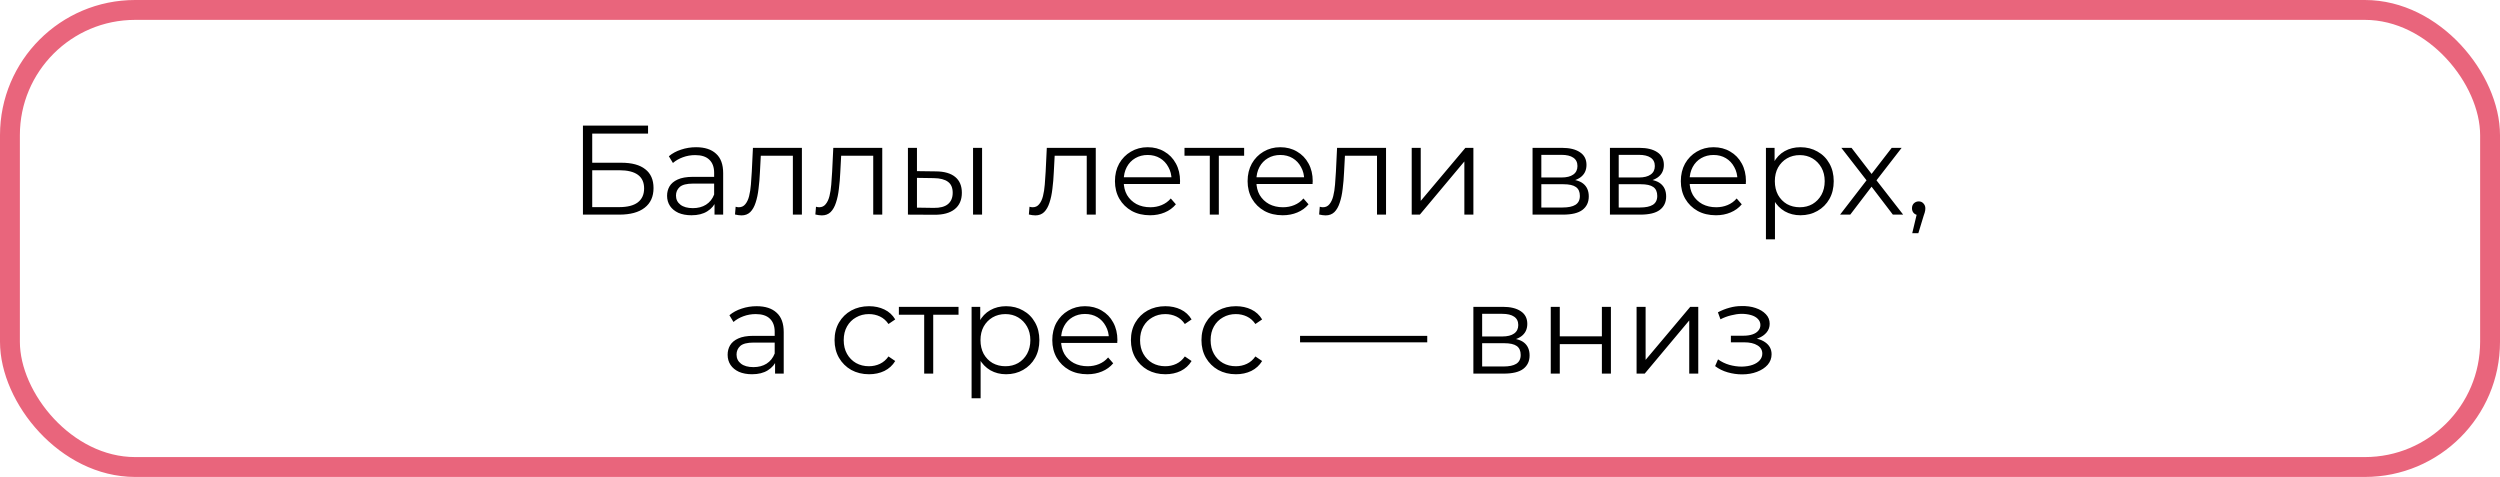<?xml version="1.0" encoding="UTF-8"?> <svg xmlns="http://www.w3.org/2000/svg" width="629" height="120" viewBox="0 0 629 120" fill="none"><rect x="2.5" y="2.5" width="624" height="115" rx="31.5" stroke="#E9657C" stroke-width="5"></rect><path d="M146.667 54V31.6H163.051V33.616H149.003V40.944H156.331C158.976 40.944 160.981 41.488 162.347 42.576C163.733 43.643 164.427 45.221 164.427 47.312C164.427 49.467 163.68 51.12 162.187 52.272C160.715 53.424 158.592 54 155.819 54H146.667ZM149.003 52.112H155.787C157.856 52.112 159.413 51.717 160.459 50.928C161.525 50.117 162.059 48.944 162.059 47.408C162.059 44.357 159.968 42.832 155.787 42.832H149.003V52.112ZM179.773 54V50.288L179.677 49.68V43.472C179.677 42.043 179.272 40.944 178.461 40.176C177.672 39.408 176.488 39.024 174.909 39.024C173.821 39.024 172.787 39.205 171.805 39.568C170.824 39.931 169.992 40.411 169.309 41.008L168.285 39.312C169.139 38.587 170.163 38.032 171.357 37.648C172.552 37.243 173.811 37.04 175.133 37.04C177.309 37.04 178.984 37.584 180.157 38.672C181.352 39.739 181.949 41.371 181.949 43.568V54H179.773ZM173.981 54.16C172.723 54.16 171.624 53.957 170.685 53.552C169.768 53.125 169.064 52.549 168.573 51.824C168.083 51.077 167.837 50.224 167.837 49.264C167.837 48.389 168.04 47.6 168.445 46.896C168.872 46.171 169.555 45.595 170.493 45.168C171.453 44.72 172.733 44.496 174.333 44.496H180.125V46.192H174.397C172.776 46.192 171.645 46.48 171.005 47.056C170.387 47.632 170.077 48.347 170.077 49.2C170.077 50.16 170.451 50.928 171.197 51.504C171.944 52.08 172.989 52.368 174.333 52.368C175.613 52.368 176.712 52.08 177.629 51.504C178.568 50.907 179.251 50.053 179.677 48.944L180.189 50.512C179.763 51.621 179.016 52.507 177.949 53.168C176.904 53.829 175.581 54.16 173.981 54.16ZM186.558 54.192C186.302 54.192 186.035 54.171 185.758 54.128C185.502 54.085 185.224 54.032 184.926 53.968L185.086 52.016C185.235 52.037 185.374 52.069 185.502 52.112C185.651 52.133 185.779 52.144 185.886 52.144C186.568 52.144 187.112 51.888 187.518 51.376C187.944 50.864 188.264 50.181 188.478 49.328C188.691 48.475 188.84 47.515 188.926 46.448C189.011 45.36 189.086 44.272 189.15 43.184L189.438 37.2H201.758V54H199.486V38.512L200.062 39.184H190.91L191.454 38.48L191.198 43.344C191.134 44.795 191.016 46.181 190.846 47.504C190.696 48.827 190.451 49.989 190.11 50.992C189.79 51.995 189.342 52.784 188.766 53.36C188.19 53.915 187.454 54.192 186.558 54.192ZM206.776 54.192C206.52 54.192 206.254 54.171 205.976 54.128C205.72 54.085 205.443 54.032 205.144 53.968L205.304 52.016C205.454 52.037 205.592 52.069 205.72 52.112C205.87 52.133 205.998 52.144 206.104 52.144C206.787 52.144 207.331 51.888 207.736 51.376C208.163 50.864 208.483 50.181 208.696 49.328C208.91 48.475 209.059 47.515 209.144 46.448C209.23 45.36 209.304 44.272 209.368 43.184L209.656 37.2H221.976V54H219.704V38.512L220.28 39.184H211.128L211.672 38.48L211.416 43.344C211.352 44.795 211.235 46.181 211.064 47.504C210.915 48.827 210.67 49.989 210.328 50.992C210.008 51.995 209.56 52.784 208.984 53.36C208.408 53.915 207.672 54.192 206.776 54.192ZM235.091 54.032L228.435 54V37.2H230.707V43.056L235.507 43.12C237.619 43.141 239.23 43.611 240.339 44.528C241.448 45.445 242.003 46.768 242.003 48.496C242.003 50.288 241.406 51.664 240.211 52.624C239.016 53.584 237.31 54.053 235.091 54.032ZM234.931 52.304C236.51 52.325 237.694 52.016 238.483 51.376C239.294 50.715 239.699 49.755 239.699 48.496C239.699 47.237 239.304 46.32 238.515 45.744C237.726 45.147 236.531 44.837 234.931 44.816L230.707 44.752V52.24L234.931 52.304ZM244.819 54V37.2H247.091V54H244.819ZM260.495 54.192C260.239 54.192 259.972 54.171 259.695 54.128C259.439 54.085 259.162 54.032 258.863 53.968L259.023 52.016C259.172 52.037 259.311 52.069 259.439 52.112C259.588 52.133 259.716 52.144 259.823 52.144C260.506 52.144 261.05 51.888 261.455 51.376C261.882 50.864 262.202 50.181 262.415 49.328C262.628 48.475 262.778 47.515 262.863 46.448C262.948 45.36 263.023 44.272 263.087 43.184L263.375 37.2H275.695V54H273.423V38.512L273.999 39.184H264.847L265.391 38.48L265.135 43.344C265.071 44.795 264.954 46.181 264.783 47.504C264.634 48.827 264.388 49.989 264.047 50.992C263.727 51.995 263.279 52.784 262.703 53.36C262.127 53.915 261.391 54.192 260.495 54.192ZM289.354 54.16C287.605 54.16 286.069 53.797 284.746 53.072C283.423 52.325 282.389 51.312 281.642 50.032C280.895 48.731 280.522 47.248 280.522 45.584C280.522 43.92 280.874 42.448 281.578 41.168C282.303 39.888 283.285 38.885 284.522 38.16C285.781 37.413 287.189 37.04 288.746 37.04C290.325 37.04 291.722 37.403 292.938 38.128C294.175 38.832 295.146 39.835 295.85 41.136C296.554 42.416 296.906 43.899 296.906 45.584C296.906 45.691 296.895 45.808 296.874 45.936C296.874 46.043 296.874 46.16 296.874 46.288H282.25V44.592H295.658L294.762 45.264C294.762 44.048 294.495 42.971 293.962 42.032C293.45 41.072 292.746 40.325 291.85 39.792C290.954 39.259 289.919 38.992 288.746 38.992C287.594 38.992 286.559 39.259 285.642 39.792C284.725 40.325 284.01 41.072 283.498 42.032C282.986 42.992 282.73 44.091 282.73 45.328V45.68C282.73 46.96 283.007 48.091 283.562 49.072C284.138 50.032 284.927 50.789 285.93 51.344C286.954 51.877 288.117 52.144 289.418 52.144C290.442 52.144 291.391 51.963 292.266 51.6C293.162 51.237 293.93 50.683 294.57 49.936L295.85 51.408C295.103 52.304 294.165 52.987 293.034 53.456C291.925 53.925 290.698 54.16 289.354 54.16ZM304.385 54V38.576L304.961 39.184H298.017V37.2H313.025V39.184H306.081L306.657 38.576V54H304.385ZM322.729 54.16C320.98 54.16 319.444 53.797 318.121 53.072C316.798 52.325 315.764 51.312 315.017 50.032C314.27 48.731 313.897 47.248 313.897 45.584C313.897 43.92 314.249 42.448 314.953 41.168C315.678 39.888 316.66 38.885 317.897 38.16C319.156 37.413 320.564 37.04 322.121 37.04C323.7 37.04 325.097 37.403 326.313 38.128C327.55 38.832 328.521 39.835 329.225 41.136C329.929 42.416 330.281 43.899 330.281 45.584C330.281 45.691 330.27 45.808 330.249 45.936C330.249 46.043 330.249 46.16 330.249 46.288H315.625V44.592H329.033L328.137 45.264C328.137 44.048 327.87 42.971 327.337 42.032C326.825 41.072 326.121 40.325 325.225 39.792C324.329 39.259 323.294 38.992 322.121 38.992C320.969 38.992 319.934 39.259 319.017 39.792C318.1 40.325 317.385 41.072 316.873 42.032C316.361 42.992 316.105 44.091 316.105 45.328V45.68C316.105 46.96 316.382 48.091 316.937 49.072C317.513 50.032 318.302 50.789 319.305 51.344C320.329 51.877 321.492 52.144 322.793 52.144C323.817 52.144 324.766 51.963 325.641 51.6C326.537 51.237 327.305 50.683 327.945 49.936L329.225 51.408C328.478 52.304 327.54 52.987 326.409 53.456C325.3 53.925 324.073 54.16 322.729 54.16ZM333.526 54.192C333.27 54.192 333.004 54.171 332.726 54.128C332.47 54.085 332.193 54.032 331.894 53.968L332.054 52.016C332.204 52.037 332.342 52.069 332.47 52.112C332.62 52.133 332.748 52.144 332.854 52.144C333.537 52.144 334.081 51.888 334.486 51.376C334.913 50.864 335.233 50.181 335.446 49.328C335.66 48.475 335.809 47.515 335.894 46.448C335.98 45.36 336.054 44.272 336.118 43.184L336.406 37.2H348.726V54H346.454V38.512L347.03 39.184H337.878L338.422 38.48L338.166 43.344C338.102 44.795 337.985 46.181 337.814 47.504C337.665 48.827 337.42 49.989 337.078 50.992C336.758 51.995 336.31 52.784 335.734 53.36C335.158 53.915 334.422 54.192 333.526 54.192ZM355.185 54V37.2H357.457V50.544L368.689 37.2H370.705V54H368.433V40.624L357.233 54H355.185ZM385.591 54V37.2H393.015C394.914 37.2 396.407 37.563 397.495 38.288C398.605 39.013 399.159 40.08 399.159 41.488C399.159 42.853 398.637 43.909 397.591 44.656C396.546 45.381 395.17 45.744 393.463 45.744L393.911 45.072C395.917 45.072 397.389 45.445 398.327 46.192C399.266 46.939 399.735 48.016 399.735 49.424C399.735 50.875 399.202 52.005 398.135 52.816C397.09 53.605 395.458 54 393.239 54H385.591ZM387.799 52.208H393.143C394.573 52.208 395.65 51.984 396.375 51.536C397.122 51.067 397.495 50.32 397.495 49.296C397.495 48.272 397.165 47.525 396.503 47.056C395.842 46.587 394.797 46.352 393.367 46.352H387.799V52.208ZM387.799 44.656H392.855C394.157 44.656 395.149 44.411 395.831 43.92C396.535 43.429 396.887 42.715 396.887 41.776C396.887 40.837 396.535 40.133 395.831 39.664C395.149 39.195 394.157 38.96 392.855 38.96H387.799V44.656ZM405.06 54V37.2H412.484C414.383 37.2 415.876 37.563 416.964 38.288C418.073 39.013 418.628 40.08 418.628 41.488C418.628 42.853 418.105 43.909 417.06 44.656C416.015 45.381 414.639 45.744 412.932 45.744L413.38 45.072C415.385 45.072 416.857 45.445 417.796 46.192C418.735 46.939 419.204 48.016 419.204 49.424C419.204 50.875 418.671 52.005 417.604 52.816C416.559 53.605 414.927 54 412.708 54H405.06ZM407.268 52.208H412.612C414.041 52.208 415.119 51.984 415.844 51.536C416.591 51.067 416.964 50.32 416.964 49.296C416.964 48.272 416.633 47.525 415.972 47.056C415.311 46.587 414.265 46.352 412.836 46.352H407.268V52.208ZM407.268 44.656H412.324C413.625 44.656 414.617 44.411 415.3 43.92C416.004 43.429 416.356 42.715 416.356 41.776C416.356 40.837 416.004 40.133 415.3 39.664C414.617 39.195 413.625 38.96 412.324 38.96H407.268V44.656ZM431.729 54.16C429.98 54.16 428.444 53.797 427.121 53.072C425.798 52.325 424.764 51.312 424.017 50.032C423.27 48.731 422.897 47.248 422.897 45.584C422.897 43.92 423.249 42.448 423.953 41.168C424.678 39.888 425.66 38.885 426.897 38.16C428.156 37.413 429.564 37.04 431.121 37.04C432.7 37.04 434.097 37.403 435.313 38.128C436.55 38.832 437.521 39.835 438.225 41.136C438.929 42.416 439.281 43.899 439.281 45.584C439.281 45.691 439.27 45.808 439.249 45.936C439.249 46.043 439.249 46.16 439.249 46.288H424.625V44.592H438.033L437.137 45.264C437.137 44.048 436.87 42.971 436.337 42.032C435.825 41.072 435.121 40.325 434.225 39.792C433.329 39.259 432.294 38.992 431.121 38.992C429.969 38.992 428.934 39.259 428.017 39.792C427.1 40.325 426.385 41.072 425.873 42.032C425.361 42.992 425.105 44.091 425.105 45.328V45.68C425.105 46.96 425.382 48.091 425.937 49.072C426.513 50.032 427.302 50.789 428.305 51.344C429.329 51.877 430.492 52.144 431.793 52.144C432.817 52.144 433.766 51.963 434.641 51.6C435.537 51.237 436.305 50.683 436.945 49.936L438.225 51.408C437.478 52.304 436.54 52.987 435.409 53.456C434.3 53.925 433.073 54.16 431.729 54.16ZM452.982 54.16C451.531 54.16 450.219 53.829 449.046 53.168C447.873 52.485 446.934 51.515 446.23 50.256C445.547 48.976 445.206 47.419 445.206 45.584C445.206 43.749 445.547 42.203 446.23 40.944C446.913 39.664 447.841 38.693 449.014 38.032C450.187 37.371 451.51 37.04 452.982 37.04C454.582 37.04 456.011 37.403 457.27 38.128C458.55 38.832 459.553 39.835 460.278 41.136C461.003 42.416 461.366 43.899 461.366 45.584C461.366 47.291 461.003 48.784 460.278 50.064C459.553 51.344 458.55 52.347 457.27 53.072C456.011 53.797 454.582 54.16 452.982 54.16ZM444.31 60.208V37.2H446.486V42.256L446.262 45.616L446.582 49.008V60.208H444.31ZM452.822 52.144C454.017 52.144 455.083 51.877 456.022 51.344C456.961 50.789 457.707 50.021 458.262 49.04C458.817 48.037 459.094 46.885 459.094 45.584C459.094 44.283 458.817 43.141 458.262 42.16C457.707 41.179 456.961 40.411 456.022 39.856C455.083 39.301 454.017 39.024 452.822 39.024C451.627 39.024 450.55 39.301 449.59 39.856C448.651 40.411 447.905 41.179 447.35 42.16C446.817 43.141 446.55 44.283 446.55 45.584C446.55 46.885 446.817 48.037 447.35 49.04C447.905 50.021 448.651 50.789 449.59 51.344C450.55 51.877 451.627 52.144 452.822 52.144ZM462.964 54L470.068 44.784L470.036 45.904L463.284 37.2H465.844L471.38 44.4L470.42 44.368L475.956 37.2H478.452L471.636 46L471.668 44.784L478.836 54H476.244L470.388 46.32L471.284 46.448L465.524 54H462.964ZM481.12 58.672L482.528 52.752L482.784 54.128C482.293 54.128 481.877 53.968 481.536 53.648C481.216 53.328 481.056 52.912 481.056 52.4C481.056 51.888 481.216 51.472 481.536 51.152C481.877 50.832 482.283 50.672 482.752 50.672C483.243 50.672 483.637 50.843 483.936 51.184C484.256 51.525 484.416 51.931 484.416 52.4C484.416 52.571 484.405 52.741 484.384 52.912C484.363 53.083 484.32 53.275 484.256 53.488C484.192 53.701 484.107 53.957 484 54.256L482.656 58.672H481.12ZM195.008 94V90.288L194.912 89.68V83.472C194.912 82.043 194.506 80.944 193.696 80.176C192.906 79.408 191.722 79.024 190.144 79.024C189.056 79.024 188.021 79.205 187.04 79.568C186.058 79.931 185.226 80.411 184.544 81.008L183.52 79.312C184.373 78.587 185.397 78.032 186.592 77.648C187.786 77.243 189.045 77.04 190.368 77.04C192.544 77.04 194.218 77.584 195.392 78.672C196.586 79.739 197.184 81.371 197.184 83.568V94H195.008ZM189.216 94.16C187.957 94.16 186.858 93.957 185.92 93.552C185.002 93.125 184.298 92.549 183.808 91.824C183.317 91.077 183.072 90.224 183.072 89.264C183.072 88.389 183.274 87.6 183.68 86.896C184.106 86.171 184.789 85.595 185.728 85.168C186.688 84.72 187.968 84.496 189.568 84.496H195.36V86.192H189.632C188.01 86.192 186.88 86.48 186.24 87.056C185.621 87.632 185.312 88.347 185.312 89.2C185.312 90.16 185.685 90.928 186.432 91.504C187.178 92.08 188.224 92.368 189.568 92.368C190.848 92.368 191.946 92.08 192.864 91.504C193.802 90.907 194.485 90.053 194.912 88.944L195.424 90.512C194.997 91.621 194.25 92.507 193.184 93.168C192.138 93.829 190.816 94.16 189.216 94.16ZM218.647 94.16C216.983 94.16 215.49 93.797 214.167 93.072C212.866 92.325 211.842 91.312 211.095 90.032C210.348 88.731 209.975 87.248 209.975 85.584C209.975 83.899 210.348 82.416 211.095 81.136C211.842 79.856 212.866 78.853 214.167 78.128C215.49 77.403 216.983 77.04 218.647 77.04C220.076 77.04 221.367 77.317 222.519 77.872C223.671 78.427 224.578 79.259 225.239 80.368L223.543 81.52C222.967 80.667 222.252 80.037 221.399 79.632C220.546 79.227 219.618 79.024 218.615 79.024C217.42 79.024 216.343 79.301 215.383 79.856C214.423 80.389 213.666 81.147 213.111 82.128C212.556 83.109 212.279 84.261 212.279 85.584C212.279 86.907 212.556 88.059 213.111 89.04C213.666 90.021 214.423 90.789 215.383 91.344C216.343 91.877 217.42 92.144 218.615 92.144C219.618 92.144 220.546 91.941 221.399 91.536C222.252 91.131 222.967 90.512 223.543 89.68L225.239 90.832C224.578 91.92 223.671 92.752 222.519 93.328C221.367 93.883 220.076 94.16 218.647 94.16ZM232.526 94V78.576L233.102 79.184H226.158V77.2H241.166V79.184H234.222L234.798 78.576V94H232.526ZM253.123 94.16C251.672 94.16 250.36 93.829 249.187 93.168C248.013 92.485 247.075 91.515 246.371 90.256C245.688 88.976 245.347 87.419 245.347 85.584C245.347 83.749 245.688 82.203 246.371 80.944C247.053 79.664 247.981 78.693 249.155 78.032C250.328 77.371 251.651 77.04 253.123 77.04C254.723 77.04 256.152 77.403 257.411 78.128C258.691 78.832 259.693 79.835 260.419 81.136C261.144 82.416 261.507 83.899 261.507 85.584C261.507 87.291 261.144 88.784 260.419 90.064C259.693 91.344 258.691 92.347 257.411 93.072C256.152 93.797 254.723 94.16 253.123 94.16ZM244.451 100.208V77.2H246.627V82.256L246.403 85.616L246.723 89.008V100.208H244.451ZM252.963 92.144C254.157 92.144 255.224 91.877 256.163 91.344C257.101 90.789 257.848 90.021 258.403 89.04C258.957 88.037 259.235 86.885 259.235 85.584C259.235 84.283 258.957 83.141 258.403 82.16C257.848 81.179 257.101 80.411 256.163 79.856C255.224 79.301 254.157 79.024 252.963 79.024C251.768 79.024 250.691 79.301 249.731 79.856C248.792 80.411 248.045 81.179 247.491 82.16C246.957 83.141 246.691 84.283 246.691 85.584C246.691 86.885 246.957 88.037 247.491 89.04C248.045 90.021 248.792 90.789 249.731 91.344C250.691 91.877 251.768 92.144 252.963 92.144ZM273.588 94.16C271.839 94.16 270.303 93.797 268.98 93.072C267.658 92.325 266.623 91.312 265.876 90.032C265.13 88.731 264.756 87.248 264.756 85.584C264.756 83.92 265.108 82.448 265.812 81.168C266.538 79.888 267.519 78.885 268.756 78.16C270.015 77.413 271.423 77.04 272.98 77.04C274.559 77.04 275.956 77.403 277.172 78.128C278.41 78.832 279.38 79.835 280.084 81.136C280.788 82.416 281.14 83.899 281.14 85.584C281.14 85.691 281.13 85.808 281.108 85.936C281.108 86.043 281.108 86.16 281.108 86.288H266.484V84.592H279.892L278.996 85.264C278.996 84.048 278.73 82.971 278.196 82.032C277.684 81.072 276.98 80.325 276.084 79.792C275.188 79.259 274.154 78.992 272.98 78.992C271.828 78.992 270.794 79.259 269.876 79.792C268.959 80.325 268.244 81.072 267.732 82.032C267.22 82.992 266.964 84.091 266.964 85.328V85.68C266.964 86.96 267.242 88.091 267.796 89.072C268.372 90.032 269.162 90.789 270.164 91.344C271.188 91.877 272.351 92.144 273.652 92.144C274.676 92.144 275.626 91.963 276.5 91.6C277.396 91.237 278.164 90.683 278.804 89.936L280.084 91.408C279.338 92.304 278.399 92.987 277.268 93.456C276.159 93.925 274.932 94.16 273.588 94.16ZM293.21 94.16C291.546 94.16 290.052 93.797 288.73 93.072C287.428 92.325 286.404 91.312 285.658 90.032C284.911 88.731 284.538 87.248 284.538 85.584C284.538 83.899 284.911 82.416 285.658 81.136C286.404 79.856 287.428 78.853 288.73 78.128C290.052 77.403 291.546 77.04 293.21 77.04C294.639 77.04 295.93 77.317 297.082 77.872C298.234 78.427 299.14 79.259 299.802 80.368L298.106 81.52C297.53 80.667 296.815 80.037 295.962 79.632C295.108 79.227 294.18 79.024 293.178 79.024C291.983 79.024 290.906 79.301 289.946 79.856C288.986 80.389 288.228 81.147 287.674 82.128C287.119 83.109 286.842 84.261 286.842 85.584C286.842 86.907 287.119 88.059 287.674 89.04C288.228 90.021 288.986 90.789 289.946 91.344C290.906 91.877 291.983 92.144 293.178 92.144C294.18 92.144 295.108 91.941 295.962 91.536C296.815 91.131 297.53 90.512 298.106 89.68L299.802 90.832C299.14 91.92 298.234 92.752 297.082 93.328C295.93 93.883 294.639 94.16 293.21 94.16ZM310.96 94.16C309.296 94.16 307.802 93.797 306.48 93.072C305.178 92.325 304.154 91.312 303.408 90.032C302.661 88.731 302.288 87.248 302.288 85.584C302.288 83.899 302.661 82.416 303.408 81.136C304.154 79.856 305.178 78.853 306.48 78.128C307.802 77.403 309.296 77.04 310.96 77.04C312.389 77.04 313.68 77.317 314.832 77.872C315.984 78.427 316.89 79.259 317.552 80.368L315.856 81.52C315.28 80.667 314.565 80.037 313.712 79.632C312.858 79.227 311.93 79.024 310.928 79.024C309.733 79.024 308.656 79.301 307.696 79.856C306.736 80.389 305.978 81.147 305.424 82.128C304.869 83.109 304.592 84.261 304.592 85.584C304.592 86.907 304.869 88.059 305.424 89.04C305.978 90.021 306.736 90.789 307.696 91.344C308.656 91.877 309.733 92.144 310.928 92.144C311.93 92.144 312.858 91.941 313.712 91.536C314.565 91.131 315.28 90.512 315.856 89.68L317.552 90.832C316.89 91.92 315.984 92.752 314.832 93.328C313.68 93.883 312.389 94.16 310.96 94.16ZM327.094 86.128V84.496H359.094V86.128H327.094ZM370.701 94V77.2H378.125C380.023 77.2 381.517 77.563 382.605 78.288C383.714 79.013 384.269 80.08 384.269 81.488C384.269 82.853 383.746 83.909 382.701 84.656C381.655 85.381 380.279 85.744 378.573 85.744L379.021 85.072C381.026 85.072 382.498 85.445 383.437 86.192C384.375 86.939 384.845 88.016 384.845 89.424C384.845 90.875 384.311 92.005 383.245 92.816C382.199 93.605 380.567 94 378.349 94H370.701ZM372.909 92.208H378.253C379.682 92.208 380.759 91.984 381.485 91.536C382.231 91.067 382.605 90.32 382.605 89.296C382.605 88.272 382.274 87.525 381.613 87.056C380.951 86.587 379.906 86.352 378.477 86.352H372.909V92.208ZM372.909 84.656H377.965C379.266 84.656 380.258 84.411 380.941 83.92C381.645 83.429 381.997 82.715 381.997 81.776C381.997 80.837 381.645 80.133 380.941 79.664C380.258 79.195 379.266 78.96 377.965 78.96H372.909V84.656ZM390.17 94V77.2H392.442V84.624H403.034V77.2H405.306V94H403.034V86.576H392.442V94H390.17ZM411.763 94V77.2H414.035V90.544L425.267 77.2H427.283V94H425.011V80.624L413.811 94H411.763ZM438.307 94.192C437.091 94.192 435.885 94.021 434.691 93.68C433.496 93.339 432.44 92.816 431.523 92.112L432.259 90.416C433.069 91.013 434.008 91.472 435.075 91.792C436.141 92.091 437.197 92.24 438.243 92.24C439.288 92.219 440.195 92.069 440.963 91.792C441.731 91.515 442.328 91.131 442.755 90.64C443.181 90.149 443.395 89.595 443.395 88.976C443.395 88.08 442.989 87.387 442.179 86.896C441.368 86.384 440.259 86.128 438.851 86.128H435.491V84.464H438.691C439.523 84.464 440.259 84.357 440.899 84.144C441.539 83.931 442.029 83.621 442.371 83.216C442.733 82.811 442.915 82.331 442.915 81.776C442.915 81.179 442.701 80.667 442.275 80.24C441.869 79.813 441.304 79.493 440.579 79.28C439.853 79.067 439.032 78.96 438.115 78.96C437.283 78.981 436.419 79.109 435.523 79.344C434.627 79.557 433.741 79.888 432.867 80.336L432.227 78.576C433.208 78.064 434.179 77.68 435.139 77.424C436.12 77.147 437.101 77.008 438.083 77.008C439.427 76.965 440.632 77.125 441.699 77.488C442.787 77.851 443.651 78.373 444.291 79.056C444.931 79.717 445.251 80.517 445.251 81.456C445.251 82.288 444.995 83.013 444.483 83.632C443.971 84.251 443.288 84.731 442.435 85.072C441.581 85.413 440.611 85.584 439.523 85.584L439.619 84.976C441.539 84.976 443.032 85.349 444.099 86.096C445.187 86.843 445.731 87.856 445.731 89.136C445.731 90.139 445.4 91.024 444.739 91.792C444.077 92.539 443.181 93.125 442.051 93.552C440.941 93.979 439.693 94.192 438.307 94.192Z" fill="black"></path></svg> 
